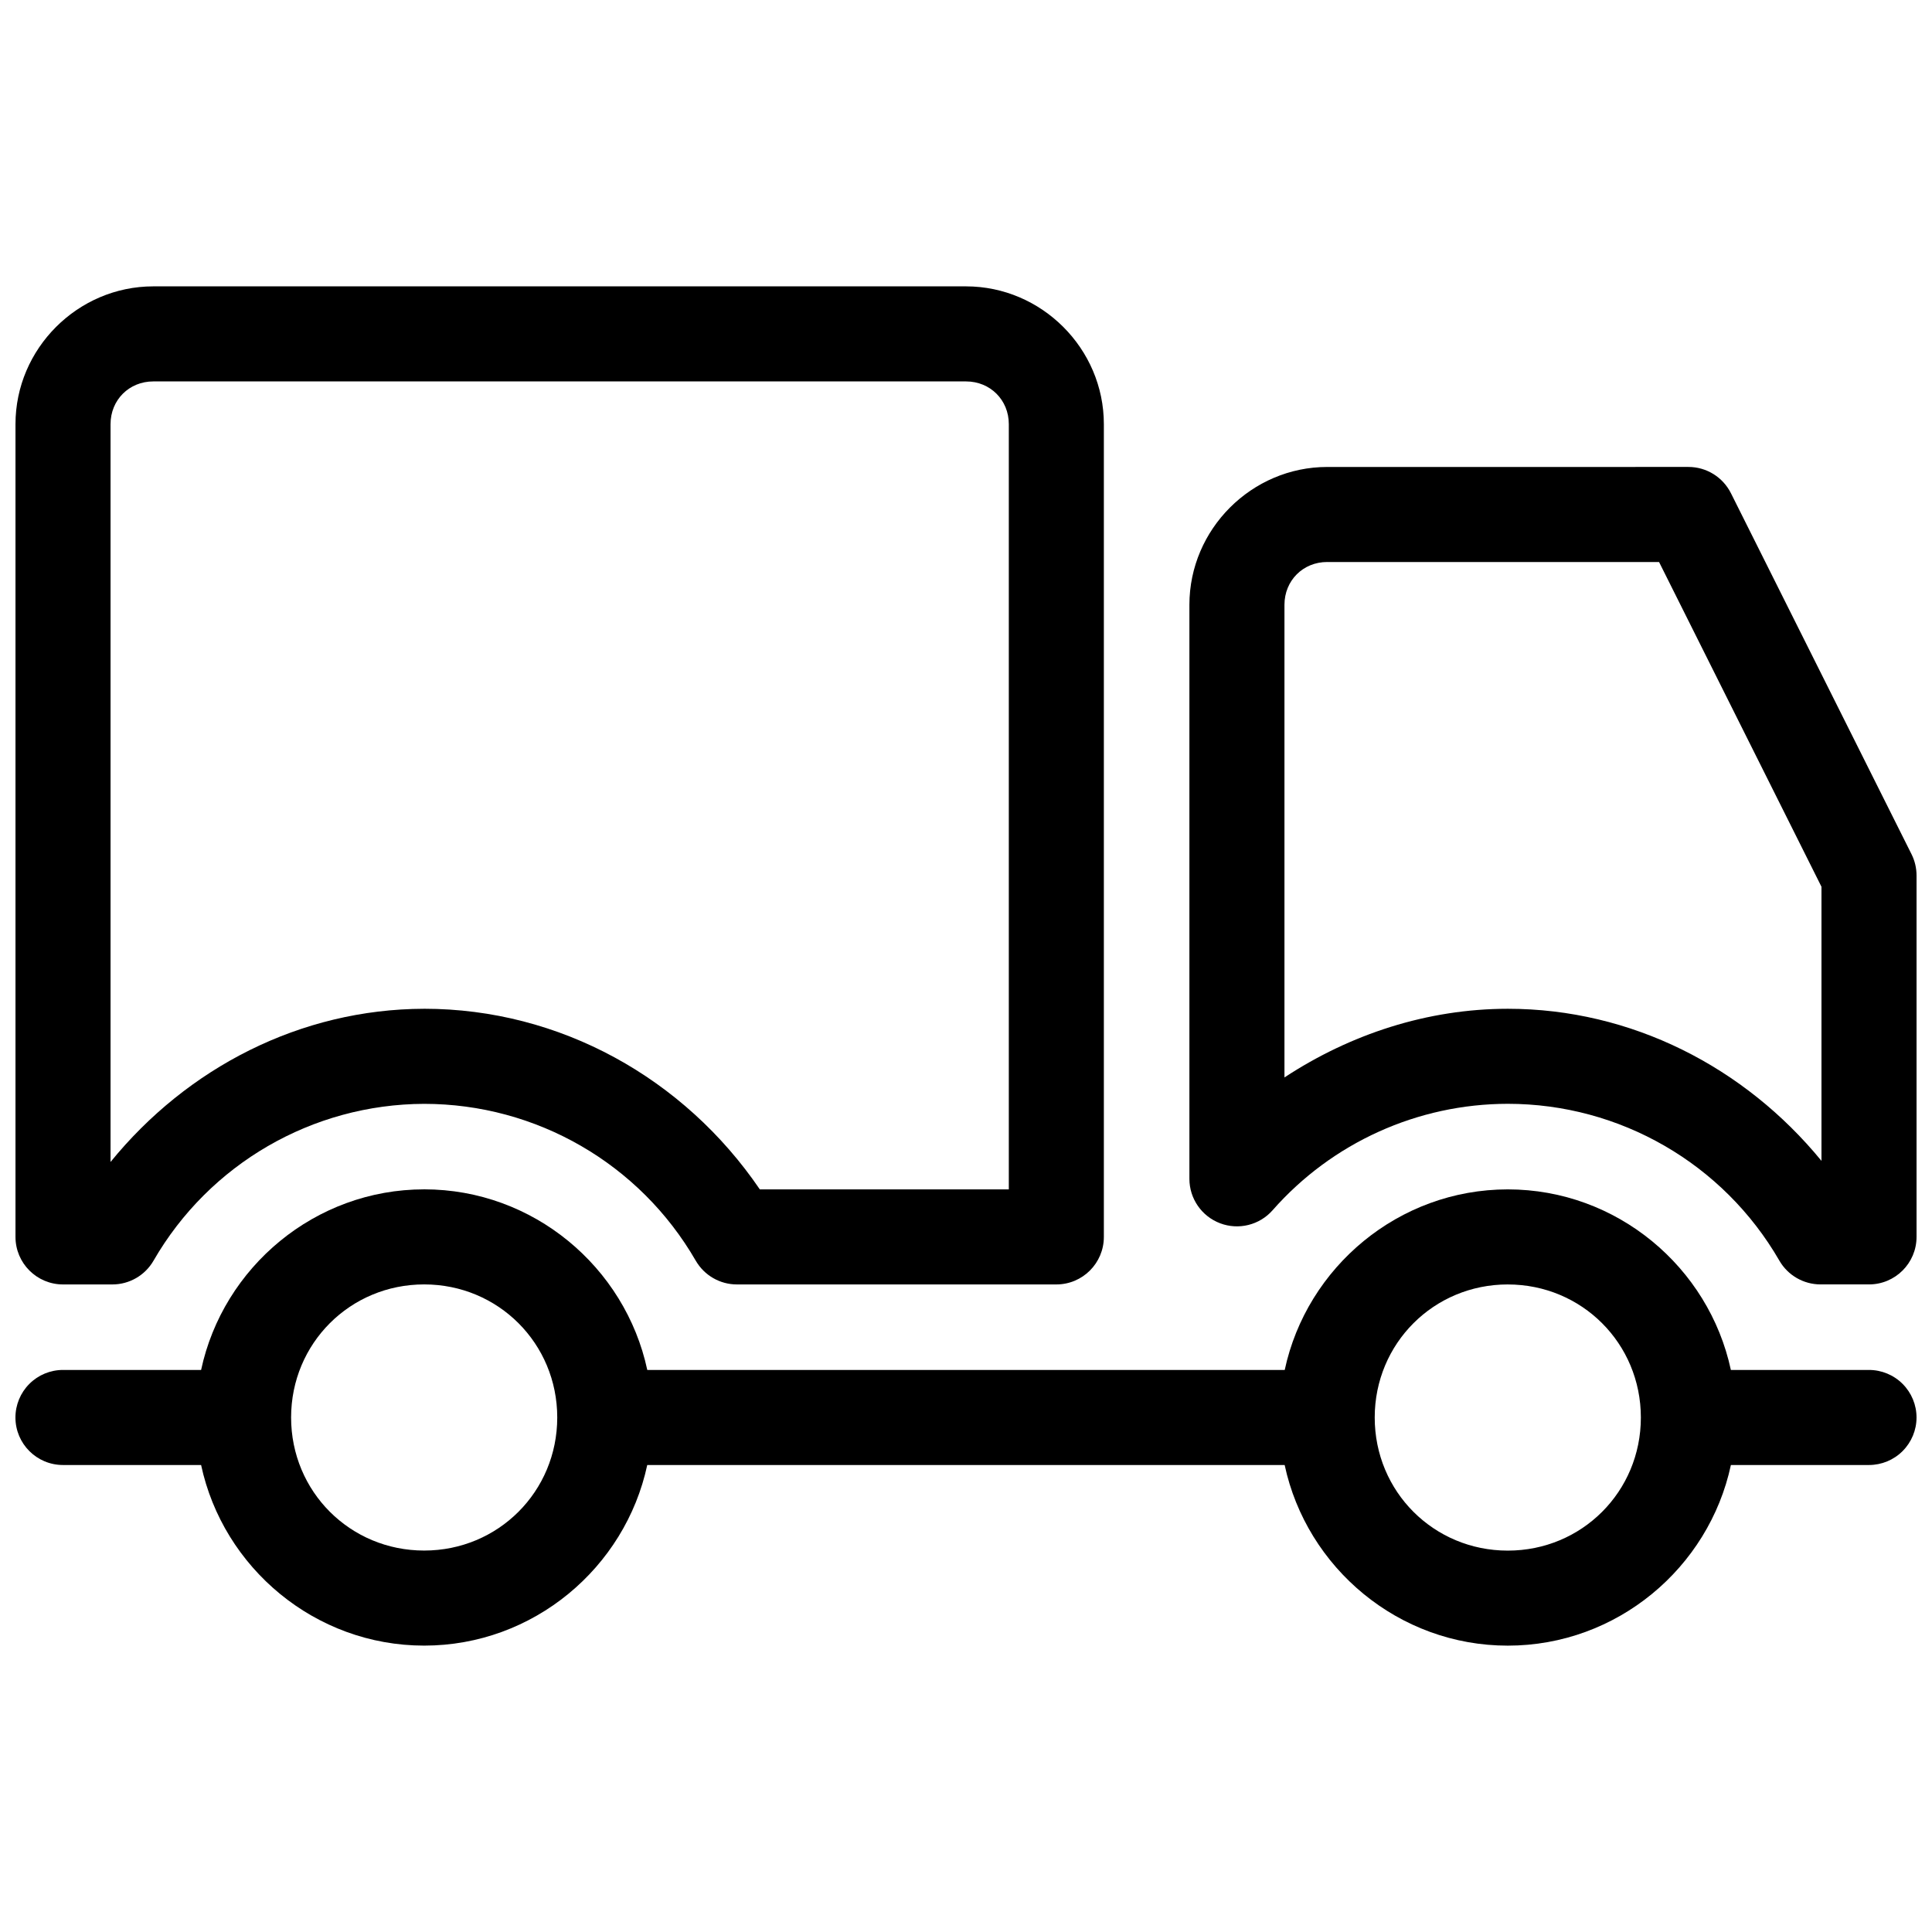 <?xml version="1.0" encoding="UTF-8"?>
<!-- Uploaded to: ICON Repo, www.iconrepo.com, Generator: ICON Repo Mixer Tools -->
<svg width="800px" height="800px" version="1.1" viewBox="144 144 512 512" xmlns="http://www.w3.org/2000/svg">
 <defs>
  <clipPath id="c">
   <path d="m148.09 459h503.81v122h-503.81z"/>
  </clipPath>
  <clipPath id="b">
   <path d="m148.09 219h288.91v266h-288.91z"/>
  </clipPath>
  <clipPath id="a">
   <path d="m459 267h192.9v218h-192.9z"/>
  </clipPath>
 </defs>
 <g>
  <g clip-path="url(#c)">
   <path d="m256.41 459.19c-28.922 0-53.277 20.609-59.117 47.863h-36.605v-0.004c-3.344 0-6.547 1.328-8.91 3.695-2.363 2.363-3.688 5.57-3.688 8.91 0.008 6.953 5.644 12.586 12.598 12.586h36.605c5.84 27.25 30.195 47.863 59.117 47.863 28.922 0 53.277-20.609 59.117-47.863h168.92c5.836 27.258 30.199 47.871 59.129 47.871 28.93 0 53.293-20.613 59.129-47.871h36.598c3.34 0 6.547-1.324 8.906-3.688 2.363-2.363 3.691-5.566 3.691-8.906 0-3.34-1.328-6.543-3.691-8.906-2.359-2.363-5.566-3.691-8.906-3.691h-36.605c-5.844-27.246-30.199-47.852-59.117-47.852-28.922 0-53.277 20.605-59.117 47.852h-168.93c-5.84-27.25-30.195-47.863-59.117-47.863zm0 25.191c19.625 0 35.266 15.641 35.266 35.266s-15.641 35.266-35.266 35.266-35.266-15.641-35.266-35.266 15.641-35.266 35.266-35.266zm287.17 0.012c19.625 0 35.262 15.637 35.266 35.258v0.012c0 19.625-15.637 35.266-35.266 35.266-19.629 0-35.266-15.641-35.266-35.266v-0.008-0.008c0.004-19.621 15.641-35.258 35.266-35.258z" fill-rule="evenodd"/>
  </g>
  <g clip-path="url(#b)">
   <path d="m184.62 219.89c-20.02 0-36.516 16.496-36.516 36.516v215.39c0 6.953 5.641 12.594 12.594 12.594h13.086c4.5 0 8.656-2.402 10.902-6.297 14.812-25.656 42.102-41.469 71.723-41.562 29.707 0.008 57.113 15.832 71.969 41.562h0.004c2.25 3.894 6.406 6.297 10.902 6.297h84.652c6.957 0 12.598-5.641 12.598-12.594v-215.39c0-20.02-16.504-36.516-36.527-36.516zm0 25.191h215.39c6.406 0 11.336 4.918 11.336 11.324v202.79h-65.988c-20.055-29.457-52.961-47.852-88.934-47.863v0.004h-0.039c-32.773 0.086-62.781 15.625-83.09 40.598v-195.53c0-6.406 4.918-11.324 11.324-11.324z" fill-rule="evenodd"/>
  </g>
  <g clip-path="url(#a)">
   <path d="m495.72 267.75c-20.02 0-36.516 16.504-36.516 36.527v152.13c0.004 5.238 3.246 9.926 8.148 11.777 4.898 1.848 10.43 0.477 13.895-3.453 15.77-17.922 38.465-28.191 62.336-28.211 29.711 0.008 57.117 15.836 71.969 41.562v0.004c2.25 3.894 6.406 6.293 10.902 6.297h12.852c6.957 0 12.598-5.641 12.598-12.594v-95.773c0-1.957-0.453-3.891-1.328-5.641l-47.863-95.676v0.004c-2.137-4.266-6.496-6.961-11.266-6.957zm0 25.191h87.949l43.039 86.051v72.648c-20.367-24.867-50.379-40.297-83.117-40.305h0.004-0.012c-21.316 0.016-41.711 6.711-59.188 18.195v-125.26c0-6.406 4.918-11.336 11.324-11.336z" fill-rule="evenodd"/>
  </g>
 </g>
</svg>